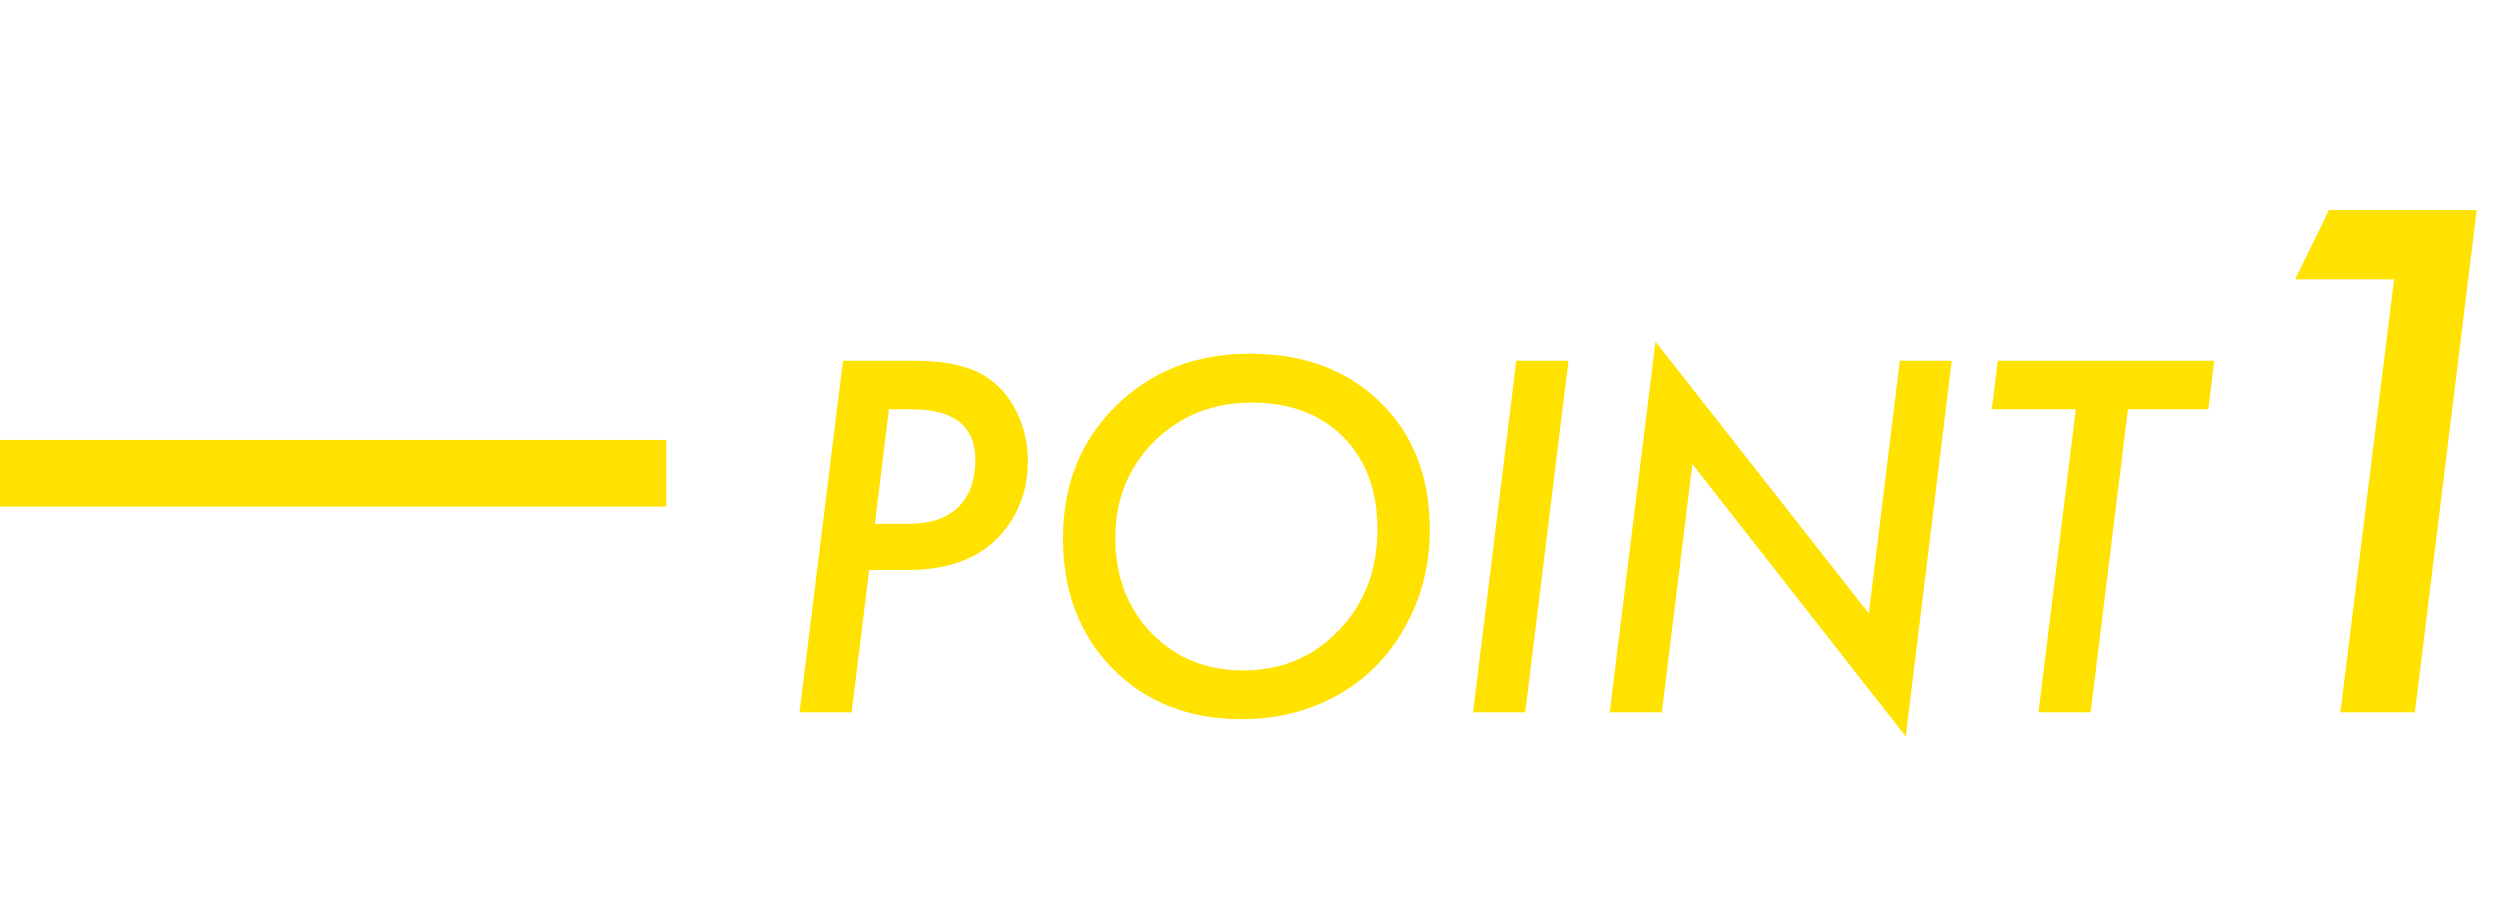 <svg width="76" height="28" viewBox="0 0 76 28" fill="none" xmlns="http://www.w3.org/2000/svg">
<g clip-path="url(#clip0_74_214)">
<rect y="13.374" width="20.253" height="2.025" fill="#FFE200"/>
<path d="M75.292 6.386L73.413 21.654H71.148L72.78 8.492H69.773L70.802 6.386H75.292Z" fill="#FFE200"/>
<path d="M64.69 12.441L63.555 21.655H61.97L63.105 12.441H60.551L60.731 10.966H67.314L67.134 12.441H64.69Z" fill="#FFE200"/>
<path d="M59.333 10.966L57.935 22.388L51.448 14.109L50.521 21.654H48.935L50.327 10.385L56.813 18.65L57.755 10.966H59.333Z" fill="#FFE200"/>
<path d="M47.682 10.966L46.367 21.655H44.781L46.096 10.966H47.682Z" fill="#FFE200"/>
<path d="M43.467 16.103C43.467 17.321 43.144 18.426 42.497 19.419C41.985 20.199 41.316 20.801 40.49 21.225C39.664 21.65 38.75 21.862 37.749 21.862C36.147 21.862 34.841 21.352 33.831 20.332C32.82 19.308 32.315 17.983 32.315 16.359C32.315 14.739 32.85 13.401 33.92 12.344C34.996 11.282 36.353 10.752 37.991 10.752C39.629 10.752 40.951 11.243 41.958 12.226C42.964 13.205 43.467 14.497 43.467 16.103ZM41.874 16.089C41.874 14.921 41.528 13.987 40.836 13.285C40.144 12.588 39.214 12.24 38.046 12.24C36.874 12.24 35.889 12.632 35.09 13.417C34.301 14.201 33.907 15.182 33.907 16.359C33.907 17.522 34.273 18.484 35.007 19.246C35.741 20.002 36.669 20.381 37.79 20.381C38.958 20.381 39.929 19.972 40.705 19.156C41.484 18.348 41.874 17.326 41.874 16.089Z" fill="#FFE200"/>
<path d="M25.627 10.966H27.794C28.735 10.966 29.453 11.123 29.947 11.437C30.353 11.691 30.671 12.049 30.902 12.51C31.133 12.985 31.248 13.486 31.248 14.012C31.248 14.778 31.033 15.452 30.604 16.034C29.967 16.897 28.963 17.328 27.593 17.328H26.423L25.89 21.655H24.305L25.627 10.966ZM27.025 12.441L26.596 15.923H27.628C28.278 15.923 28.777 15.757 29.123 15.424C29.474 15.088 29.649 14.603 29.649 13.971C29.649 12.951 28.998 12.441 27.697 12.441H27.025Z" fill="#FFE200"/>
</g>
<defs>
<clipPath id="clip0_74_214">
<rect width="75.291" height="27" fill="white" transform="translate(0 0.887)"/>
</clipPath>
</defs>
</svg>
